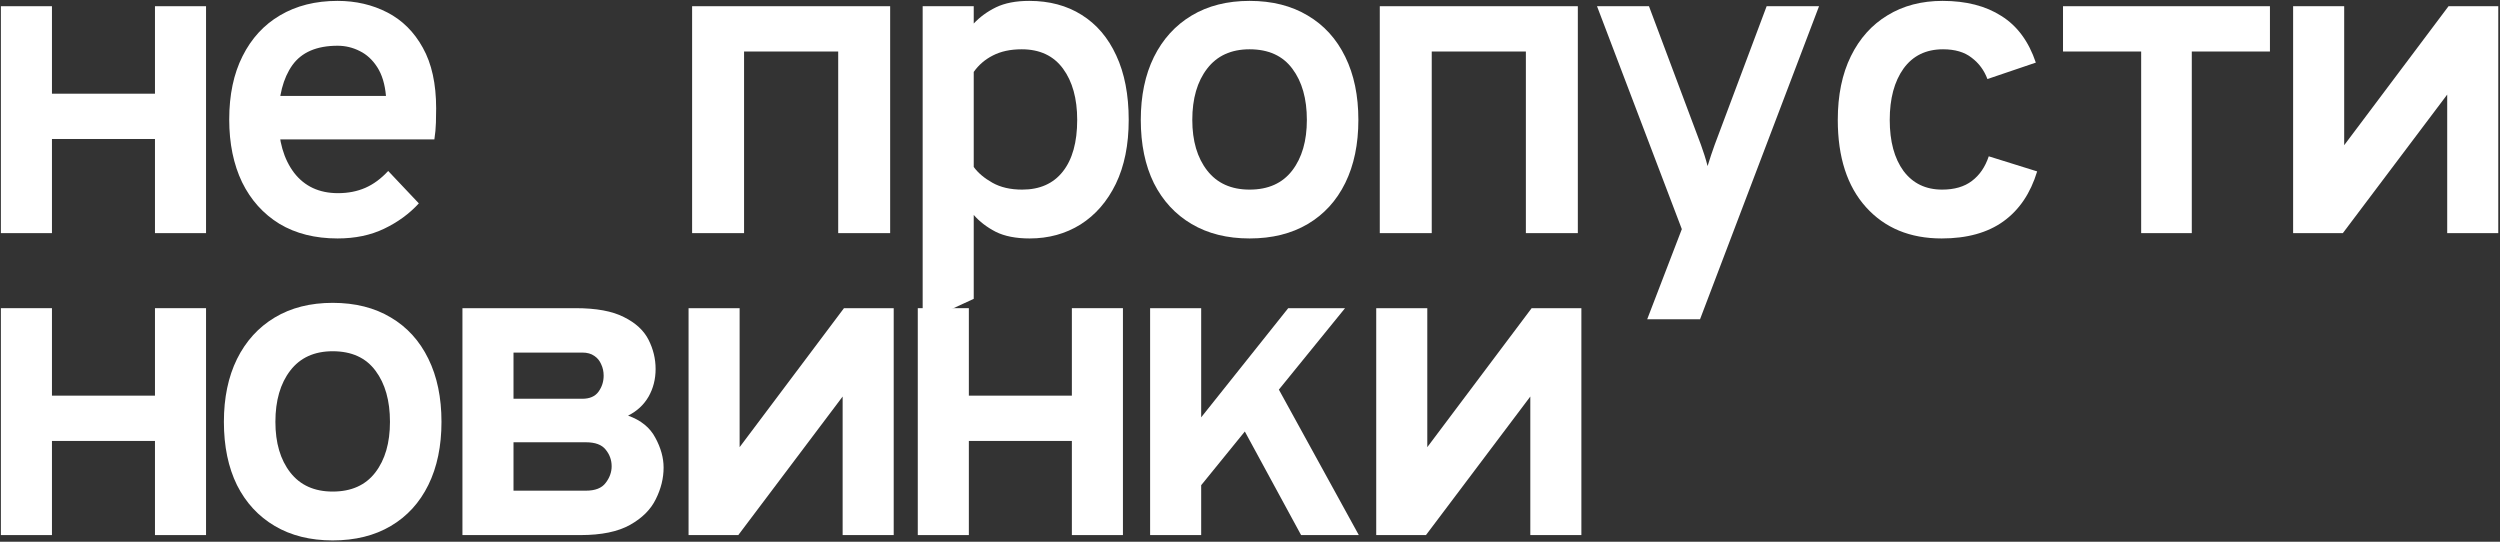 <?xml version="1.0" encoding="UTF-8"?> <svg xmlns="http://www.w3.org/2000/svg" width="1126" height="244" viewBox="0 0 1126 244" fill="none"><rect x="0" y="0" width="1126" height="244" fill="#333333" stroke="none"/> <path d="M0.4 105V2.8H23.4V42.2H69.8V2.8H92.8V105H69.8V62.6H23.4V105H0.4Z" fill="white"></path> <path d="M152.042 107.4C141.909 107.4 133.175 105.2 125.842 100.8C118.575 96.333 112.975 90.1 109.042 82.1C105.175 74.033 103.242 64.6 103.242 53.8C103.242 42.733 105.242 33.233 109.242 25.3C113.242 17.3 118.875 11.167 126.142 6.9C133.475 2.567 142.109 0.4 152.042 0.4C160.242 0.4 167.709 2.133 174.442 5.6C181.175 9.067 186.509 14.367 190.442 21.5C194.442 28.633 196.442 37.733 196.442 48.8C196.442 50.6 196.409 52.733 196.342 55.2C196.275 57.667 196.042 60.2 195.642 62.8H120.842V43.2H173.842C173.375 37.933 172.075 33.633 169.942 30.3C167.809 26.967 165.175 24.533 162.042 23C158.909 21.4 155.575 20.6 152.042 20.6C142.642 20.6 135.842 23.533 131.642 29.4C127.509 35.267 125.442 43.267 125.442 53.4C125.442 63.467 127.775 71.6 132.442 77.8C137.175 83.933 143.775 87 152.242 87C156.775 87 160.875 86.2 164.542 84.6C168.209 83 171.642 80.467 174.842 77L188.642 91.6C184.375 96.267 179.175 100.067 173.042 103C166.975 105.933 159.975 107.4 152.042 107.4Z" fill="white"></path> <path d="M311.726 105V2.8H400.926V105H377.526V23.2H335.126V105H311.726Z" fill="white"></path> <path d="M415.569 145.2V2.8H438.569V10.6C441.302 7.667 444.635 5.233 448.569 3.3C452.569 1.367 457.569 0.4 463.569 0.4C472.635 0.4 480.502 2.5 487.169 6.7C493.902 10.9 499.102 17 502.769 25C506.502 33 508.369 42.667 508.369 54C508.369 65.2 506.435 74.8 502.569 82.8C498.702 90.733 493.402 96.833 486.669 101.1C479.935 105.3 472.302 107.4 463.769 107.4C457.569 107.4 452.469 106.4 448.469 104.4C444.469 102.333 441.169 99.8 438.569 96.8V134.6L415.569 145.2ZM460.369 85.4C468.302 85.4 474.402 82.7 478.669 77.3C483.002 71.833 485.169 64.067 485.169 54C485.169 44.4 483.035 36.7 478.769 30.9C474.502 25.1 468.302 22.2 460.169 22.2C455.102 22.2 450.769 23.133 447.169 25C443.635 26.8 440.769 29.267 438.569 32.4V75.2C440.502 77.867 443.302 80.233 446.969 82.3C450.635 84.367 455.102 85.4 460.369 85.4Z" fill="white"></path> <path d="M562.811 107.4C552.744 107.4 544.044 105.233 536.711 100.9C529.377 96.567 523.711 90.433 519.711 82.5C515.777 74.5 513.811 65 513.811 54C513.811 43.133 515.777 33.7 519.711 25.7C523.711 17.633 529.377 11.4 536.711 7C544.044 2.6 552.744 0.4 562.811 0.4C572.944 0.4 581.678 2.6 589.011 7C596.344 11.333 601.977 17.533 605.911 25.6C609.844 33.6 611.811 43.067 611.811 54C611.811 64.933 609.844 74.4 605.911 82.4C601.977 90.4 596.344 96.567 589.011 100.9C581.678 105.233 572.944 107.4 562.811 107.4ZM562.811 85.4C571.211 85.4 577.611 82.533 582.011 76.8C586.411 71.067 588.611 63.467 588.611 54C588.611 44.467 586.444 36.8 582.111 31C577.778 25.133 571.344 22.2 562.811 22.2C554.544 22.2 548.177 25.1 543.711 30.9C539.244 36.7 537.011 44.4 537.011 54C537.011 63.467 539.244 71.067 543.711 76.8C548.177 82.533 554.544 85.4 562.811 85.4Z" fill="white"></path> <path d="M621.453 105V2.8H710.653V105H687.253V23.2H644.853V105H621.453Z" fill="white"></path> <path d="M741.895 143.8L757.495 103.2L719.295 2.8H742.695L766.095 65.2C766.629 66.667 767.162 68.233 767.695 69.9C768.229 71.567 768.695 73.2 769.095 74.8C769.629 73.067 770.162 71.4 770.695 69.8C771.229 68.2 771.762 66.667 772.295 65.2L795.695 2.8H819.295L765.695 143.8H741.895Z" fill="white"></path> <path d="M874.537 107.4C860.271 107.4 848.904 102.7 840.437 93.3C831.971 83.9 827.737 70.8 827.737 54C827.737 42.867 829.704 33.3 833.637 25.3C837.571 17.3 843.071 11.167 850.137 6.9C857.204 2.567 865.471 0.4 874.937 0.4C885.537 0.4 894.371 2.667 901.437 7.2C908.571 11.667 913.737 18.667 916.937 28.2L895.137 35.6C893.671 31.667 891.304 28.467 888.037 26C884.837 23.467 880.537 22.2 875.137 22.2C867.471 22.2 861.537 25.1 857.337 30.9C853.204 36.7 851.137 44.4 851.137 54C851.137 63.667 853.204 71.333 857.337 77C861.537 82.6 867.337 85.4 874.737 85.4C880.271 85.4 884.737 84.1 888.137 81.5C891.604 78.9 894.137 75.2 895.737 70.4L917.537 77.2C914.537 87.067 909.471 94.567 902.337 99.7C895.204 104.833 885.937 107.4 874.537 107.4Z" fill="white"></path> <path d="M964.38 105V23.2H929.18V2.8H1022.38V23.2H987.18V105H964.38Z" fill="white"></path> <path d="M1032.82 105V2.8H1055.82V65.4L1102.82 2.8H1125.22V105H1102.22V42.6L1055.22 105H1032.82Z" fill="white"></path> <path d="M0.4 241V138.8H23.4V178.2H69.8V138.8H92.8V241H69.8V198.6H23.4V241H0.4Z" fill="white"></path> <path d="M149.842 243.4C139.775 243.4 131.075 241.233 123.742 236.9C116.409 232.567 110.742 226.433 106.742 218.5C102.809 210.5 100.842 201 100.842 190C100.842 179.133 102.809 169.7 106.742 161.7C110.742 153.633 116.409 147.4 123.742 143C131.075 138.6 139.775 136.4 149.842 136.4C159.975 136.4 168.709 138.6 176.042 143C183.375 147.333 189.009 153.533 192.942 161.6C196.875 169.6 198.842 179.067 198.842 190C198.842 200.933 196.875 210.4 192.942 218.4C189.009 226.4 183.375 232.567 176.042 236.9C168.709 241.233 159.975 243.4 149.842 243.4ZM149.842 221.4C158.242 221.4 164.642 218.533 169.042 212.8C173.442 207.067 175.642 199.467 175.642 190C175.642 180.467 173.475 172.8 169.142 167C164.809 161.133 158.375 158.2 149.842 158.2C141.575 158.2 135.209 161.1 130.742 166.9C126.275 172.7 124.042 180.4 124.042 190C124.042 199.467 126.275 207.067 130.742 212.8C135.209 218.533 141.575 221.4 149.842 221.4Z" fill="white"></path> <path d="M208.284 241V138.8H259.284C268.551 138.8 275.784 140.133 280.984 142.8C286.251 145.4 289.951 148.8 292.084 153C294.218 157.2 295.284 161.6 295.284 166.2C295.284 170.8 294.218 174.967 292.084 178.7C289.951 182.367 286.884 185.2 282.884 187.2C288.684 189.267 292.784 192.6 295.184 197.2C297.651 201.733 298.884 206.2 298.884 210.6C298.884 215.4 297.718 220.133 295.384 224.8C293.118 229.467 289.251 233.333 283.784 236.4C278.318 239.467 270.884 241 261.484 241H208.284ZM231.284 221H263.884C268.084 221 271.051 219.833 272.784 217.5C274.584 215.167 275.484 212.667 275.484 210C275.484 207.2 274.584 204.7 272.784 202.5C271.051 200.3 268.084 199.2 263.884 199.2H231.284V221ZM231.284 179.6H262.284C265.618 179.6 268.051 178.533 269.584 176.4C271.118 174.267 271.884 171.867 271.884 169.2C271.884 167.333 271.518 165.633 270.784 164.1C270.118 162.5 269.084 161.233 267.684 160.3C266.284 159.3 264.484 158.8 262.284 158.8H231.284V179.6Z" fill="white"></path> <path d="M310.126 241V138.8H333.126V201.4L380.126 138.8H402.526V241H379.526V178.6L332.526 241H310.126Z" fill="white"></path> <path d="M413.369 241V138.8H436.369V178.2H482.769V138.8H505.769V241H482.769V198.6H436.369V241H413.369Z" fill="white"></path> <path d="M533.811 227.4V197L580.211 138.8H605.811L533.811 227.4ZM518.011 241V138.8H541.011V241H518.011ZM586.011 241L555.811 185.4L571.011 166.4L612.011 241H586.011Z" fill="white"></path> <path d="M619.853 241V138.8H642.853V201.4L689.853 138.8H712.253V241H689.253V178.6L642.253 241H619.853Z" fill="white"></path> </svg> 